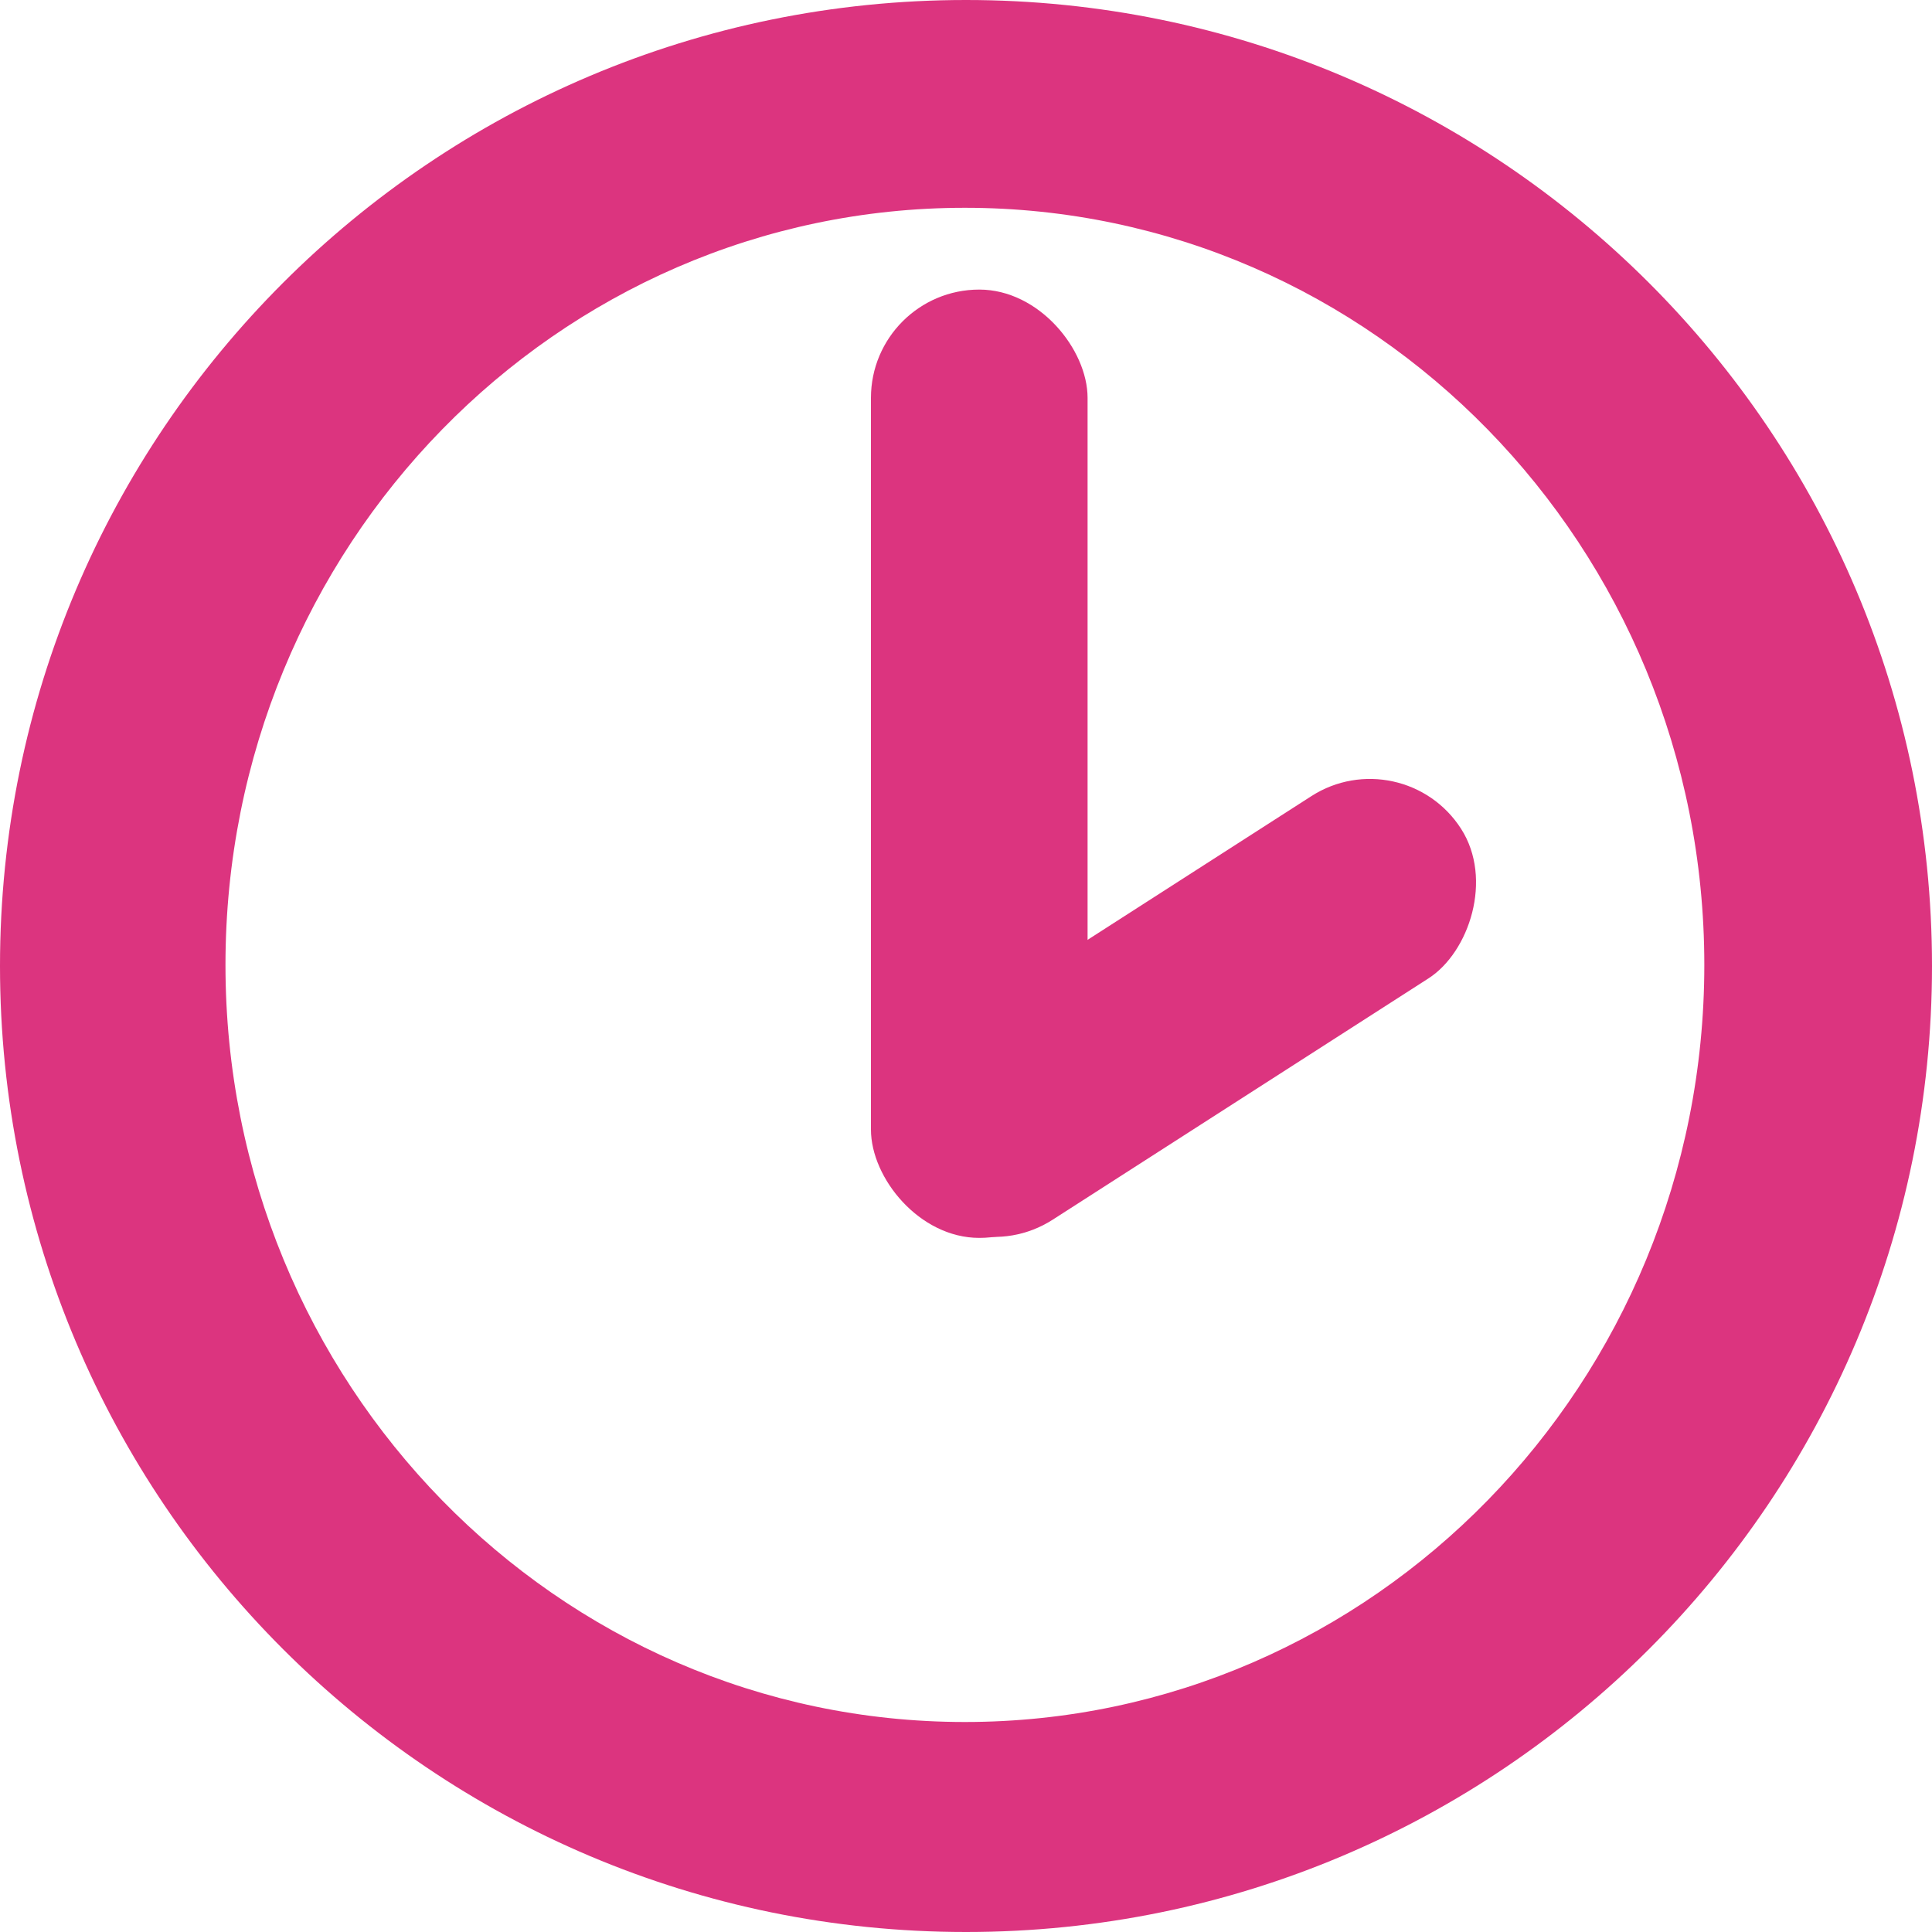 <?xml version="1.0" encoding="UTF-8"?> <svg xmlns="http://www.w3.org/2000/svg" width="874" height="874" viewBox="0 0 874 874" fill="none"> <path fill-rule="evenodd" clip-rule="evenodd" d="M437 874C678.348 874 874 678.348 874 437C874 195.652 678.348 0 437 0C195.652 0 0 195.652 0 437C0 678.348 195.652 874 437 874ZM436.5 779C621.239 779 771 625.658 771 436.5C771 247.342 621.239 94 436.5 94C251.761 94 102 247.342 102 436.5C102 625.658 251.761 779 436.5 779Z" fill="#DC347F"></path> <g filter="url(#filter0_d_5263_31)"> <rect x="394" y="127" width="98" height="429" rx="49" fill="#DC347F"></rect> </g> <g filter="url(#filter1_d_5263_31)"> <rect x="634.476" y="329.677" width="98" height="300.046" rx="49" transform="rotate(57.294 634.476 329.677)" fill="#DC347F"></rect> </g> <defs> <filter id="filter0_d_5263_31" x="390" y="127" width="106" height="437" filterUnits="userSpaceOnUse" color-interpolation-filters="sRGB"> <feFlood flood-opacity="0" result="BackgroundImageFix"></feFlood> <feColorMatrix in="SourceAlpha" type="matrix" values="0 0 0 0 0 0 0 0 0 0 0 0 0 0 0 0 0 0 127 0" result="hardAlpha"></feColorMatrix> <feOffset dy="4"></feOffset> <feGaussianBlur stdDeviation="2"></feGaussianBlur> <feComposite in2="hardAlpha" operator="out"></feComposite> <feColorMatrix type="matrix" values="0 0 0 0 0 0 0 0 0 0 0 0 0 0 0 0 0 0 0.25 0"></feColorMatrix> <feBlend mode="normal" in2="BackgroundImageFix" result="effect1_dropShadow_5263_31"></feBlend> <feBlend mode="normal" in="SourceGraphic" in2="effect1_dropShadow_5263_31" result="shape"></feBlend> </filter> <filter id="filter1_d_5263_31" x="396.701" y="348.378" width="276.025" height="215.183" filterUnits="userSpaceOnUse" color-interpolation-filters="sRGB"> <feFlood flood-opacity="0" result="BackgroundImageFix"></feFlood> <feColorMatrix in="SourceAlpha" type="matrix" values="0 0 0 0 0 0 0 0 0 0 0 0 0 0 0 0 0 0 127 0" result="hardAlpha"></feColorMatrix> <feOffset dy="4"></feOffset> <feGaussianBlur stdDeviation="2"></feGaussianBlur> <feComposite in2="hardAlpha" operator="out"></feComposite> <feColorMatrix type="matrix" values="0 0 0 0 0 0 0 0 0 0 0 0 0 0 0 0 0 0 0.25 0"></feColorMatrix> <feBlend mode="normal" in2="BackgroundImageFix" result="effect1_dropShadow_5263_31"></feBlend> <feBlend mode="normal" in="SourceGraphic" in2="effect1_dropShadow_5263_31" result="shape"></feBlend> </filter> </defs> </svg> 